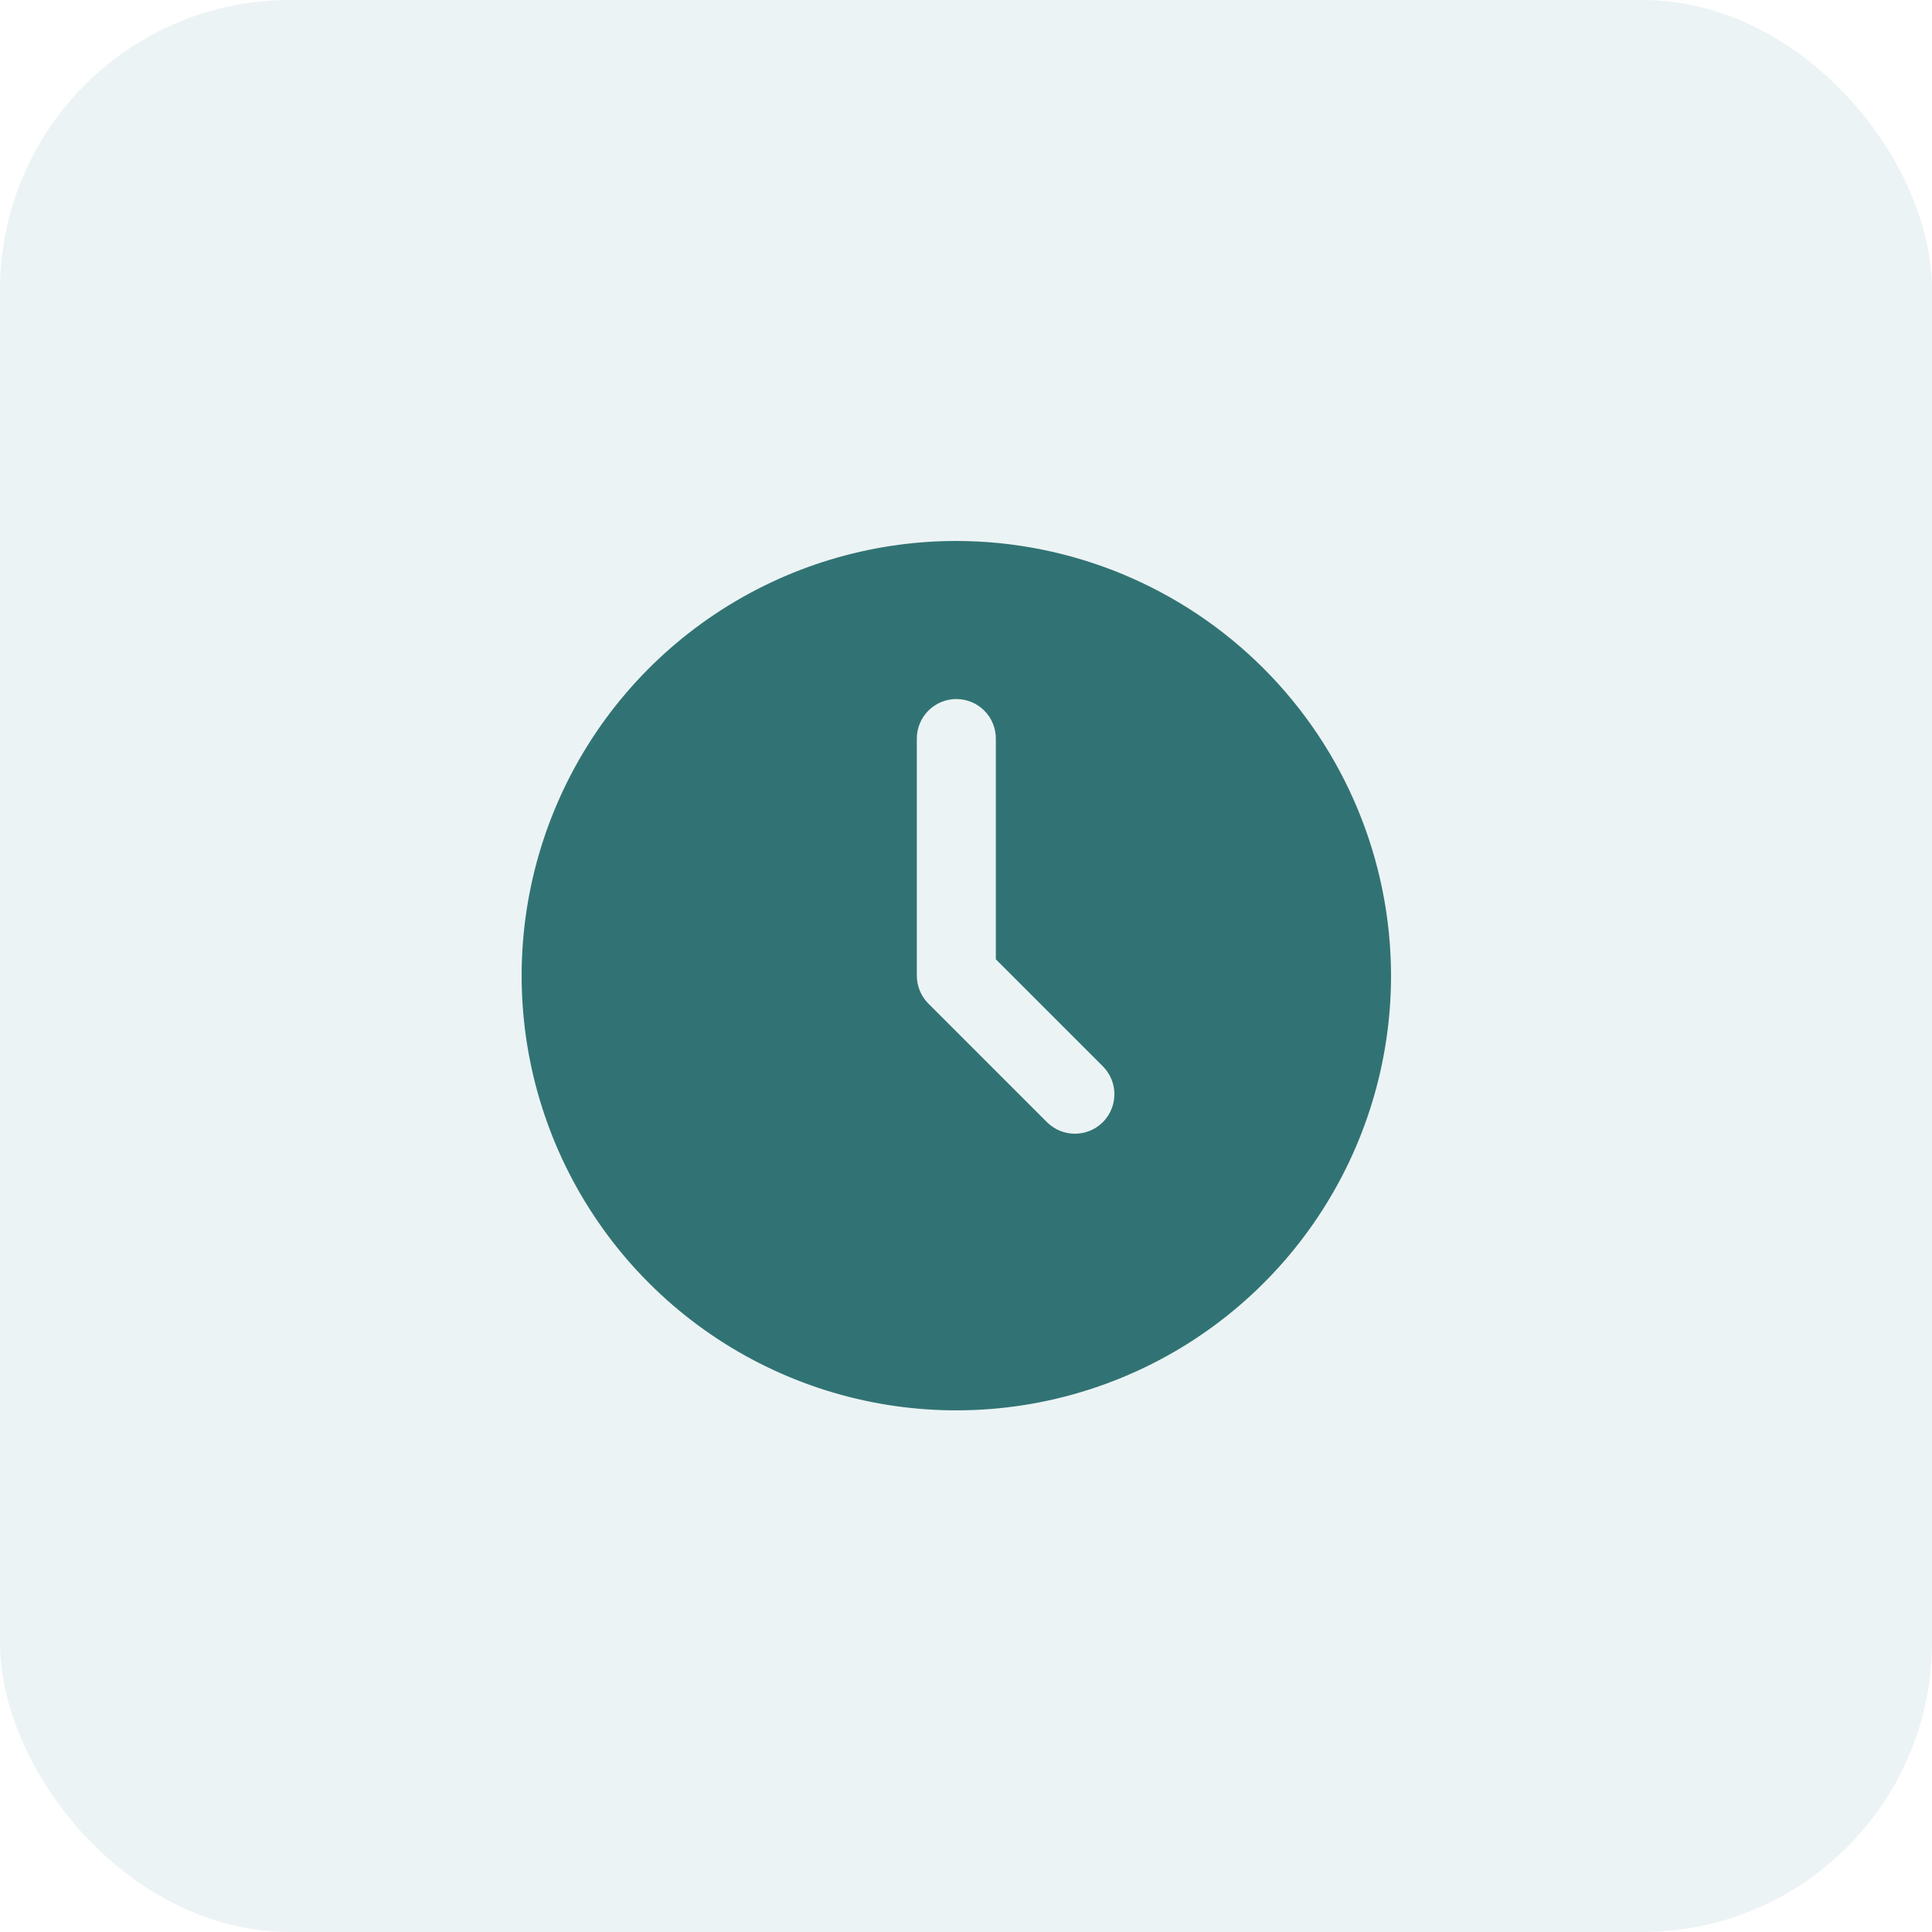 <?xml version="1.0" encoding="UTF-8"?>
<svg xmlns="http://www.w3.org/2000/svg" width="100" height="100" viewBox="0 0 100 100" fill="none">
  <rect width="100" height="100" rx="15" fill="#408B8C" fill-opacity="0.1"></rect>
  <path d="M49.5 28C45.05 28 40.7 29.32 37 31.792C33.3 34.264 30.416 37.778 28.713 41.89C27.01 46.001 26.564 50.525 27.432 54.889C28.3 59.254 30.443 63.263 33.59 66.41C36.737 69.557 40.746 71.7 45.111 72.568C49.475 73.436 53.999 72.99 58.11 71.287C62.222 69.584 65.736 66.7 68.208 63C70.68 59.3 72 54.95 72 50.5C71.993 44.535 69.62 38.816 65.402 34.598C61.184 30.38 55.465 28.007 49.5 28ZM57.083 58.083C56.699 58.466 56.179 58.681 55.636 58.681C55.094 58.681 54.574 58.466 54.19 58.083L48.054 51.946C47.67 51.563 47.455 51.042 47.455 50.5V38.227C47.455 37.685 47.67 37.164 48.054 36.781C48.437 36.397 48.958 36.182 49.5 36.182C50.042 36.182 50.563 36.397 50.946 36.781C51.33 37.164 51.545 37.685 51.545 38.227V49.653L57.083 55.19C57.466 55.574 57.681 56.094 57.681 56.636C57.681 57.179 57.466 57.699 57.083 58.083Z" fill="#317374"></path>
</svg>
